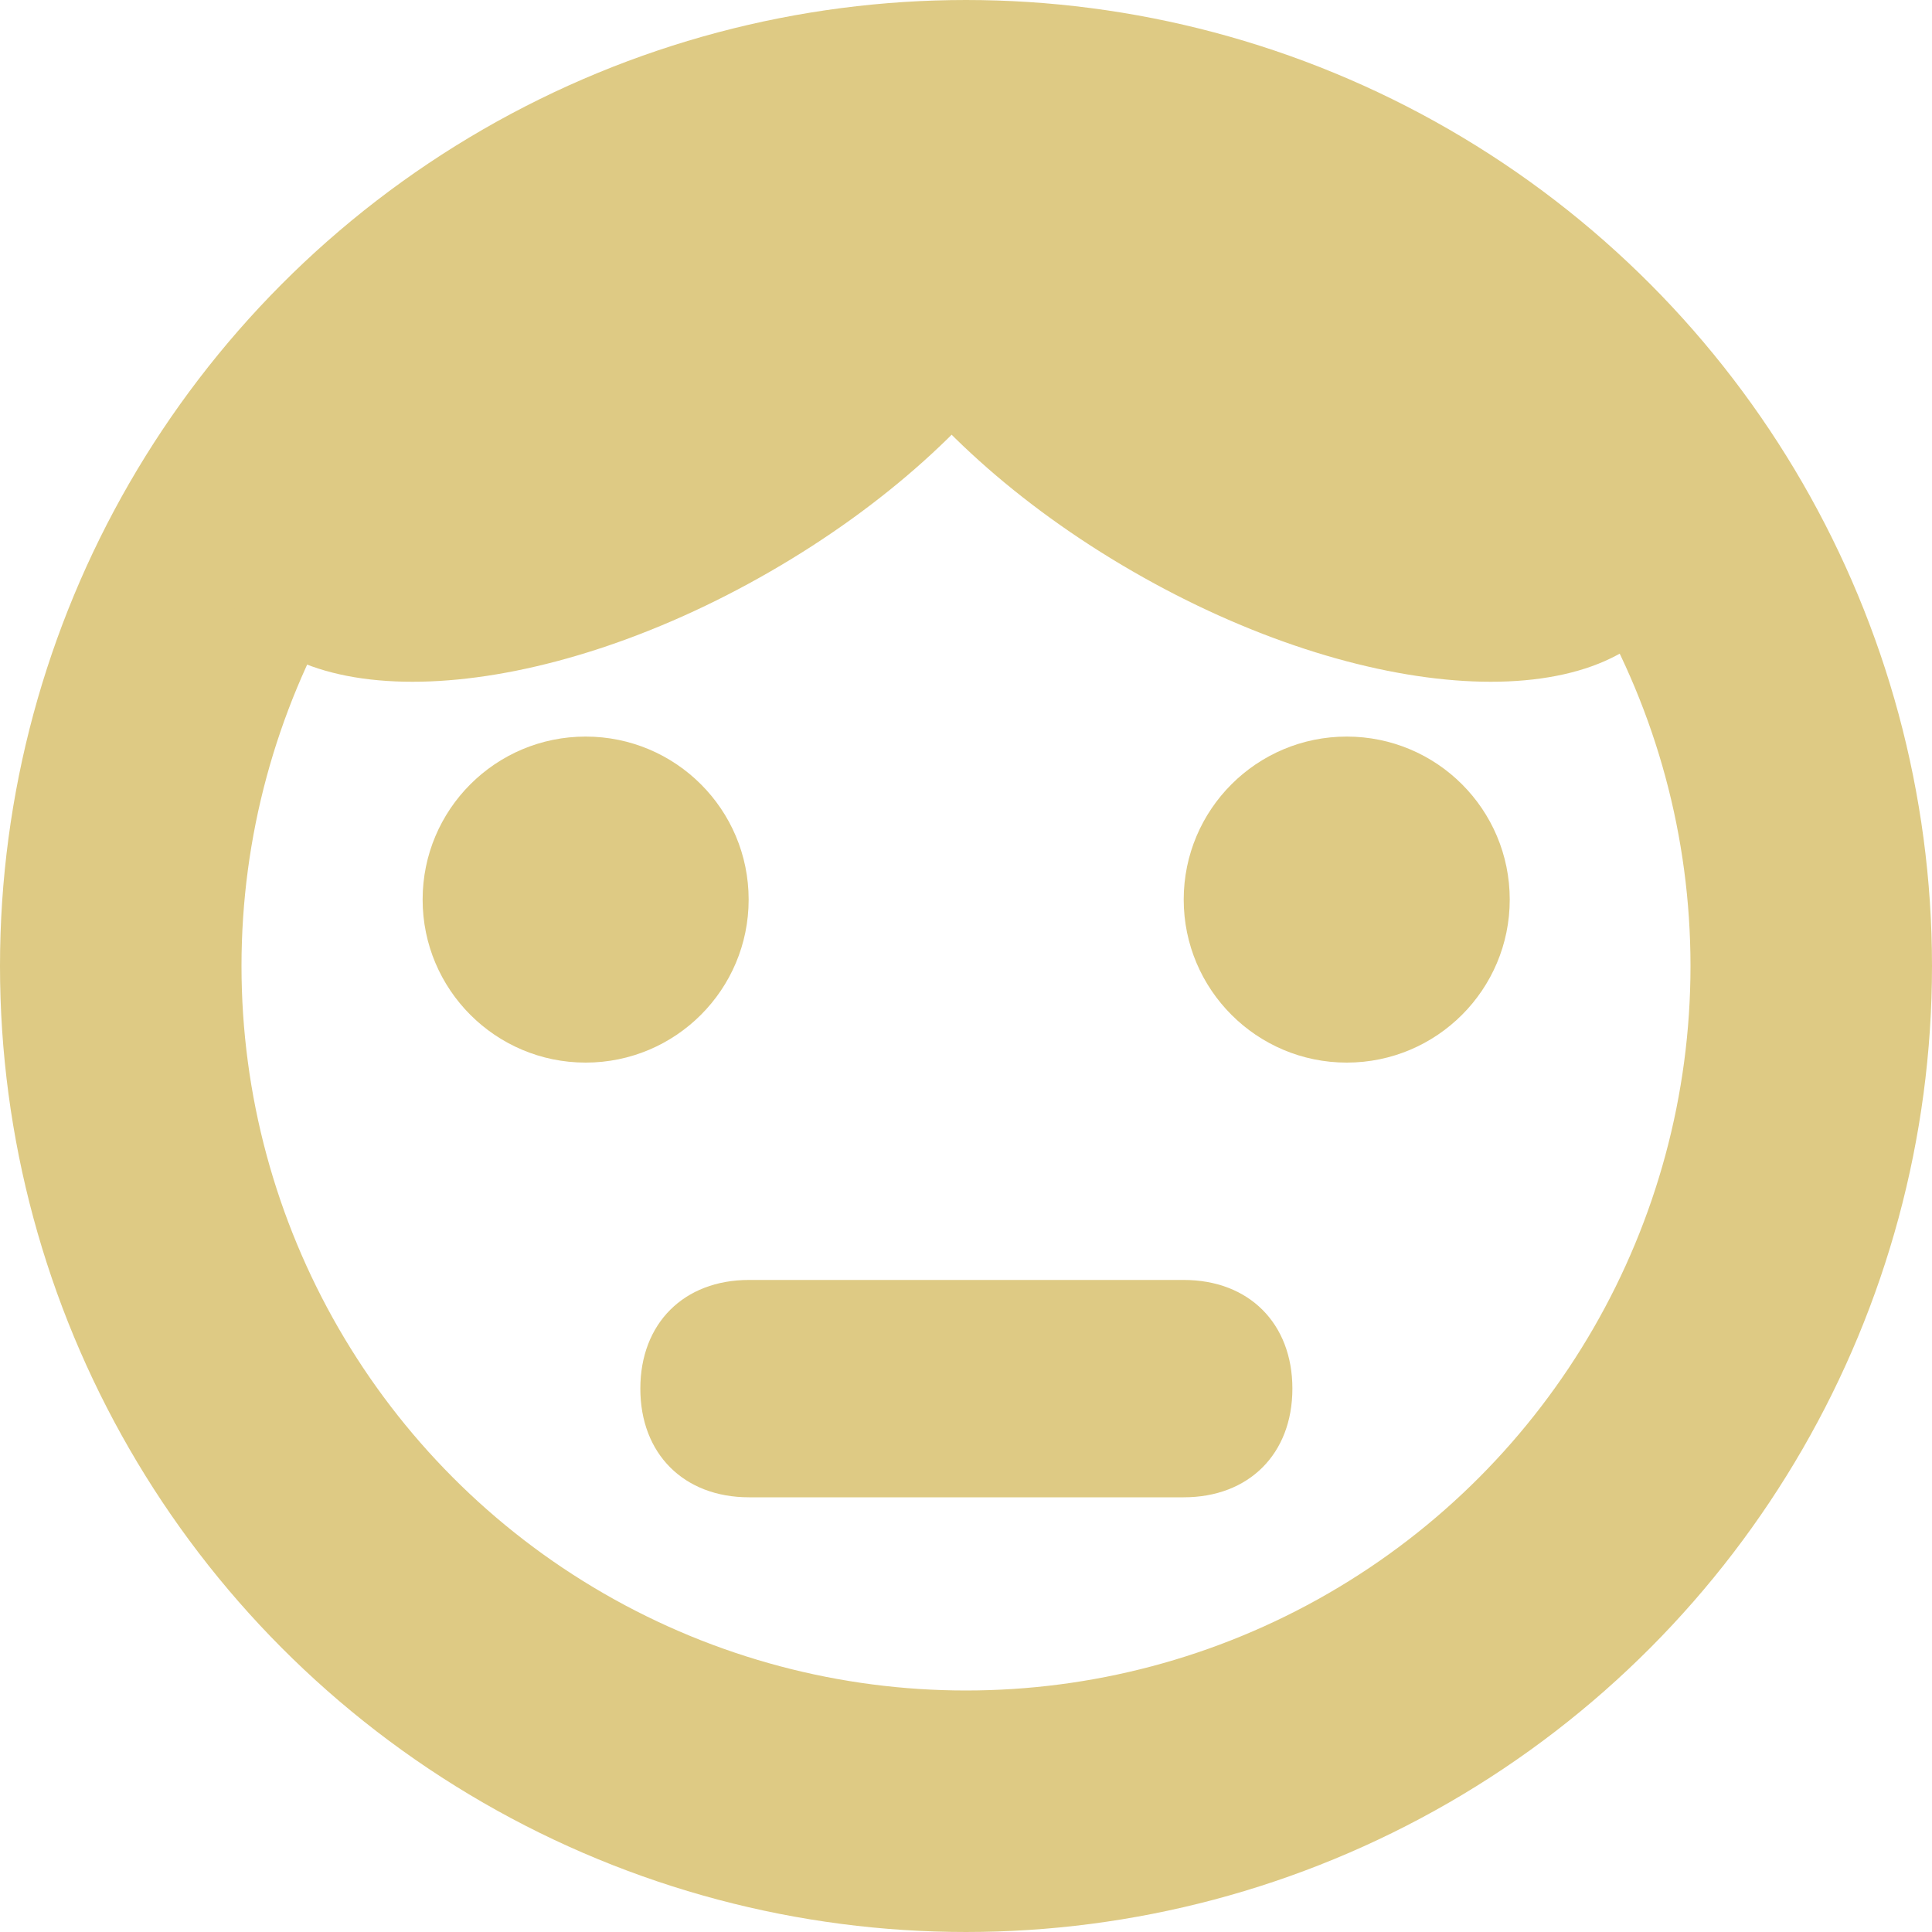 <svg width="16" height="16" viewBox="0 0 16 16" fill="none" xmlns="http://www.w3.org/2000/svg">
<path d="M4.85 8.8C5.596 8.8 6.2 8.195 6.2 7.45C6.2 6.704 5.596 6.1 4.85 6.1C4.104 6.1 3.5 6.704 3.5 7.45C3.5 8.195 4.104 8.8 4.85 8.8Z" fill="#DECA84"/>
<path d="M11.153 8.8C11.899 8.8 12.503 8.195 12.503 7.45C12.503 6.704 11.899 6.1 11.153 6.1C10.408 6.1 9.803 6.704 9.803 7.45C9.803 8.195 10.408 8.8 11.153 8.8Z" fill="#DECA84"/>
<path d="M9.803 10.6H6.203C5.663 10.6 5.303 10.96 5.303 11.5C5.303 12.04 5.663 12.4 6.203 12.4H9.803C10.343 12.4 10.703 12.04 10.703 11.5C10.703 10.96 10.343 10.6 9.803 10.6Z" fill="#DECA84"/>
<circle cx="8" cy="8" r="7" stroke="#DECA84" stroke-width="2"/>
<path d="M8.845 1C9.398 1.957 8.294 3.628 6.381 4.732C4.468 5.837 2.47 5.957 1.917 5C1.365 4.043 2.468 2.373 4.381 1.268C6.295 0.163 8.293 0.043 8.845 1Z" fill="#DECA84"/>
<path d="M6.917 1C6.365 1.957 7.468 3.628 9.381 4.732C11.294 5.837 13.293 5.957 13.845 5C14.398 4.043 13.294 2.373 11.381 1.268C9.468 0.163 7.469 0.043 6.917 1Z" fill="#DECA84"/>
</svg>
